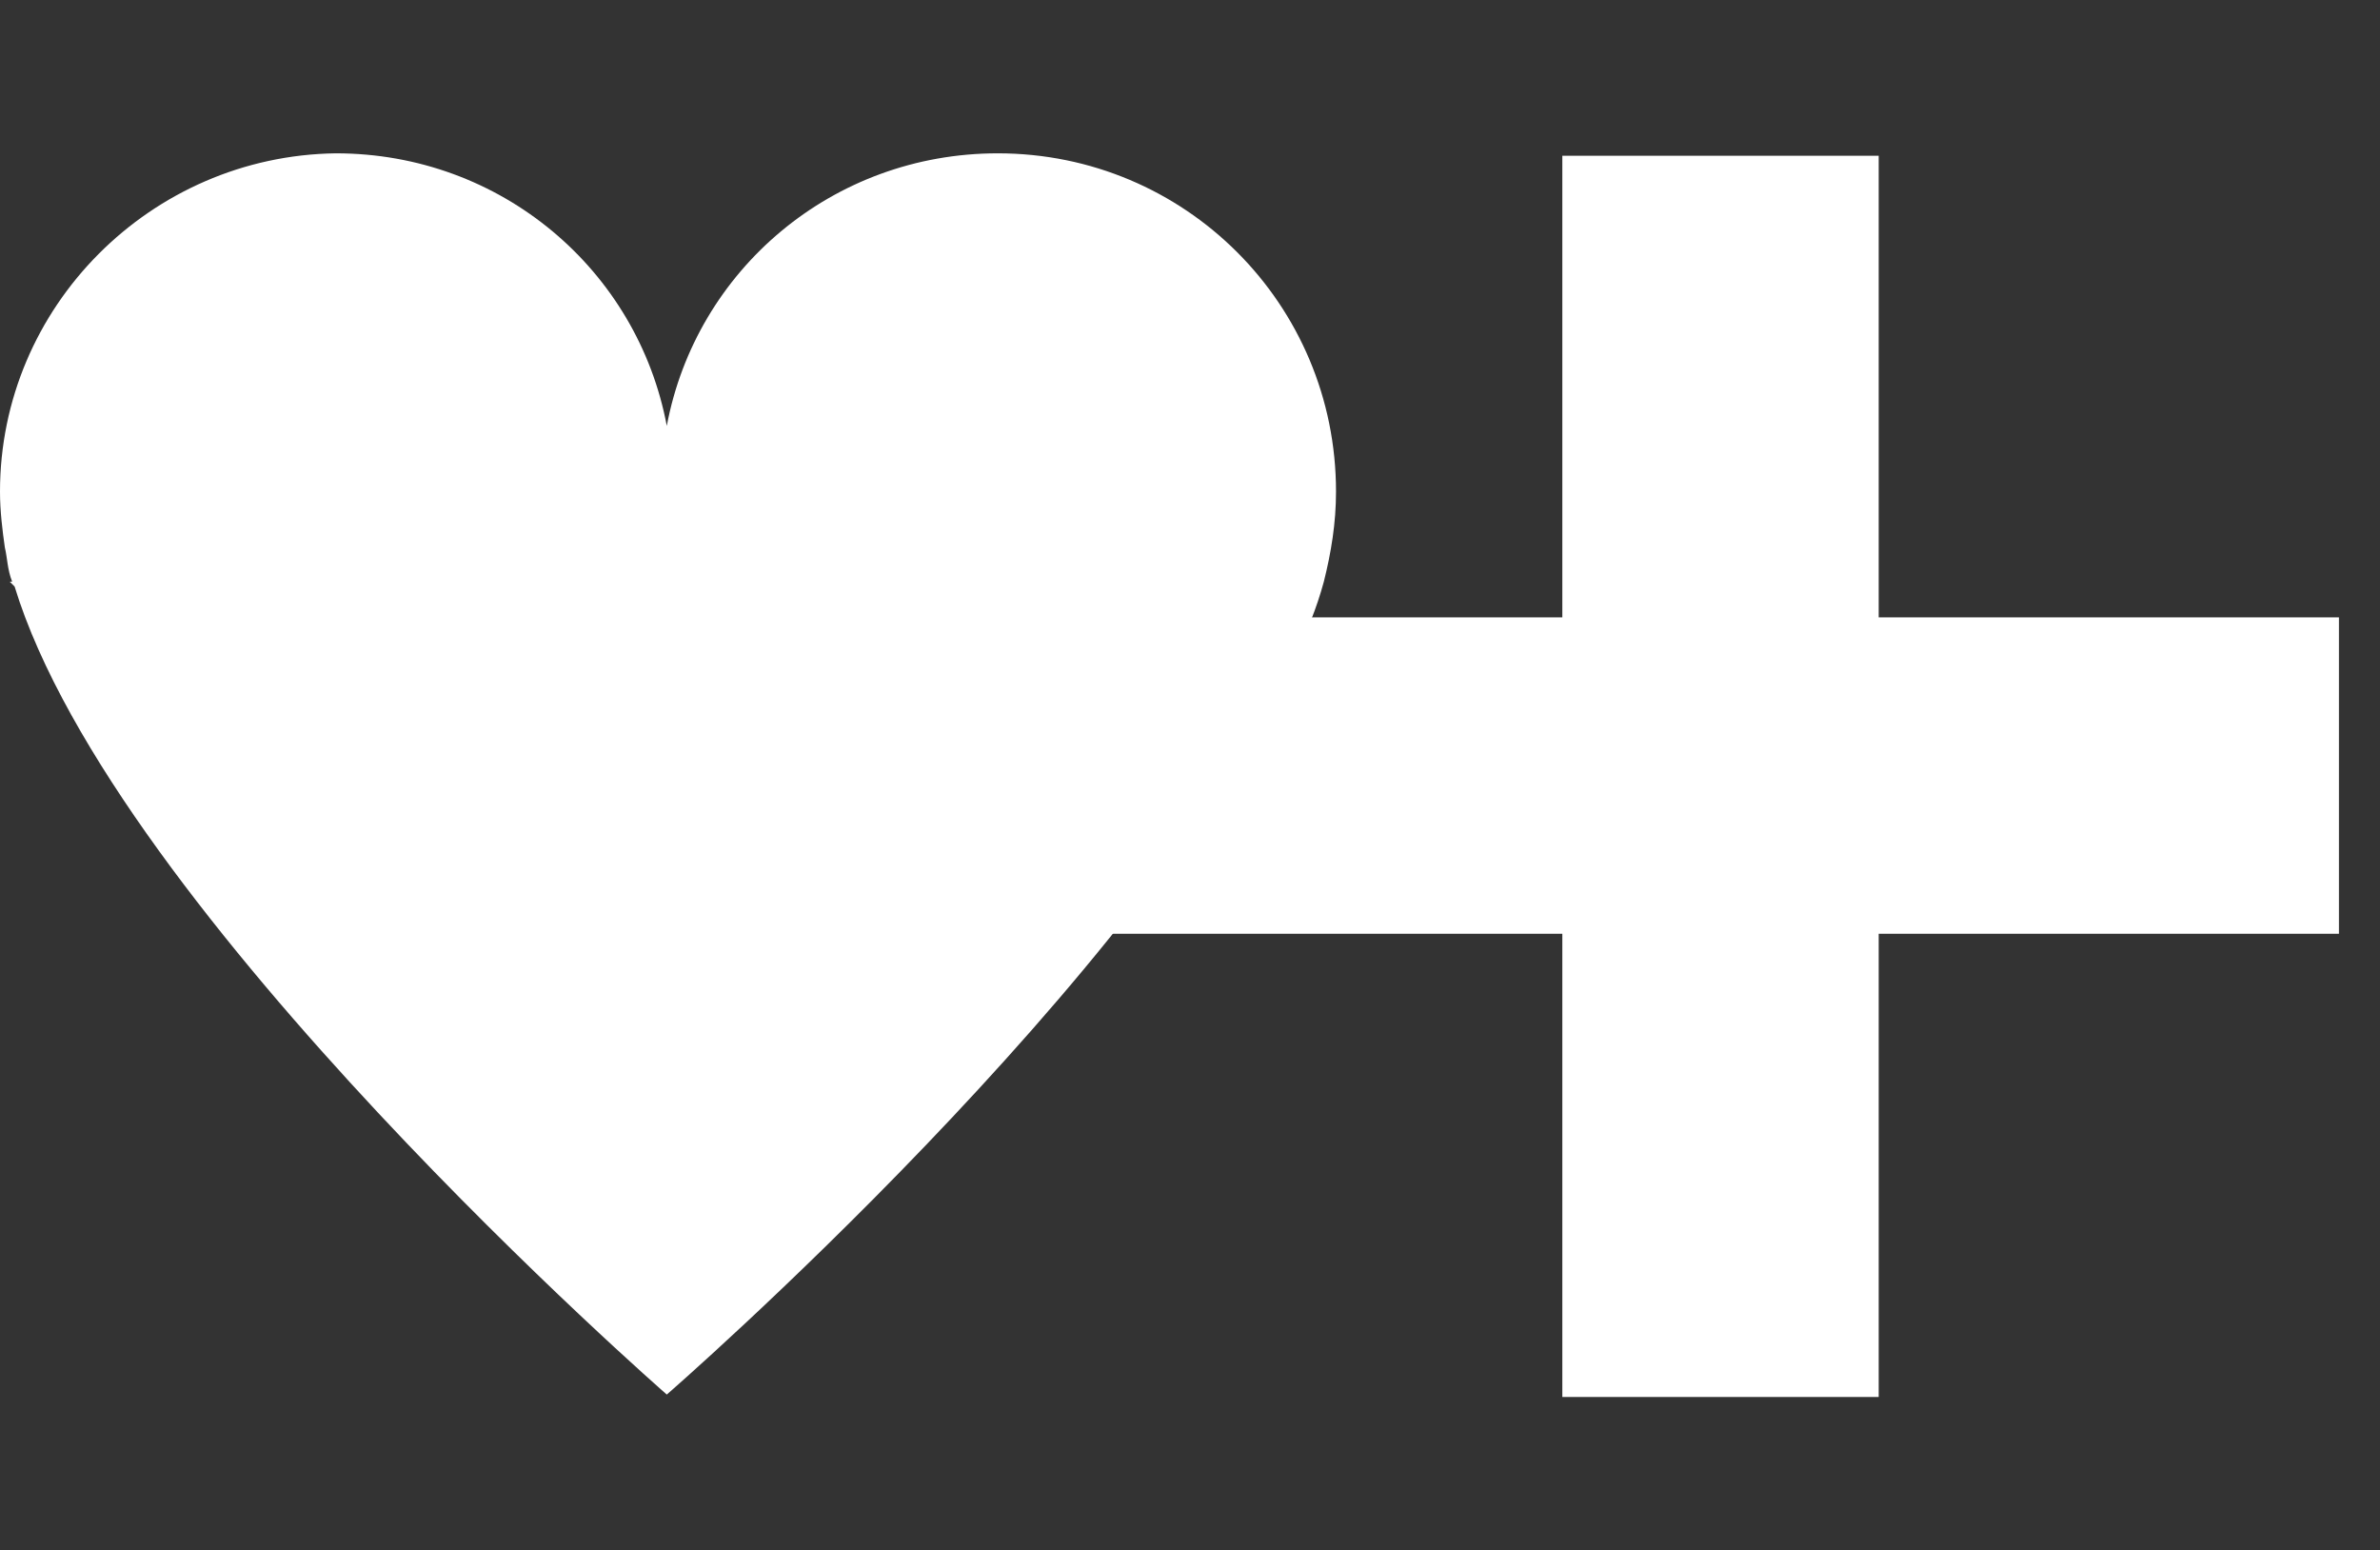 <?xml version="1.0" encoding="utf-8"?>
<!-- Generator: Adobe Illustrator 25.3.1, SVG Export Plug-In . SVG Version: 6.00 Build 0)  -->
<svg version="1.1" id="Vrstva_1" xmlns="http://www.w3.org/2000/svg" xmlns:xlink="http://www.w3.org/1999/xlink" x="0px" y="0px"
	 viewBox="0 0 97.8 63.7" style="enable-background:new 0 0 97.8 63.7;" xml:space="preserve">
<rect x="0" y="0" width="97.8" height="63.7" fill="#333333" stroke="none"/>
<style type="text/css">
	.st0{fill:#FFFFFF;}
</style>
<path class="st0" d="M54.4,23.9L54.4,23.9c0.3-1.2,0.5-2.4,0.5-3.7c0-7.7-6.2-13.9-13.9-13.9c-6.8,0-12.4,4.8-13.6,11.2
	c-1.2-6.4-6.8-11.2-13.6-11.2C6.2,6.4,0,12.6,0,20.2c0,0.8,0.1,1.6,0.2,2.3c0.1,0.4,0.1,0.9,0.3,1.4l-0.1,0l0.2,0.2
	c4.1,13.4,26.8,33.2,26.8,33.2l0,0l0,0c0,0,19.8-17.2,25.8-30.4C53.7,26,54.1,25,54.4,23.9L54.4,23.9z"/>
<rect x="64.2" y="6.4" class="st0" width="13" height="51"/>
<rect x="64.2" y="6.4" transform="matrix(-1.836970e-16 1 -1 -1.836970e-16 102.513 -38.833)" class="st0" width="13" height="51"/>
</svg>
